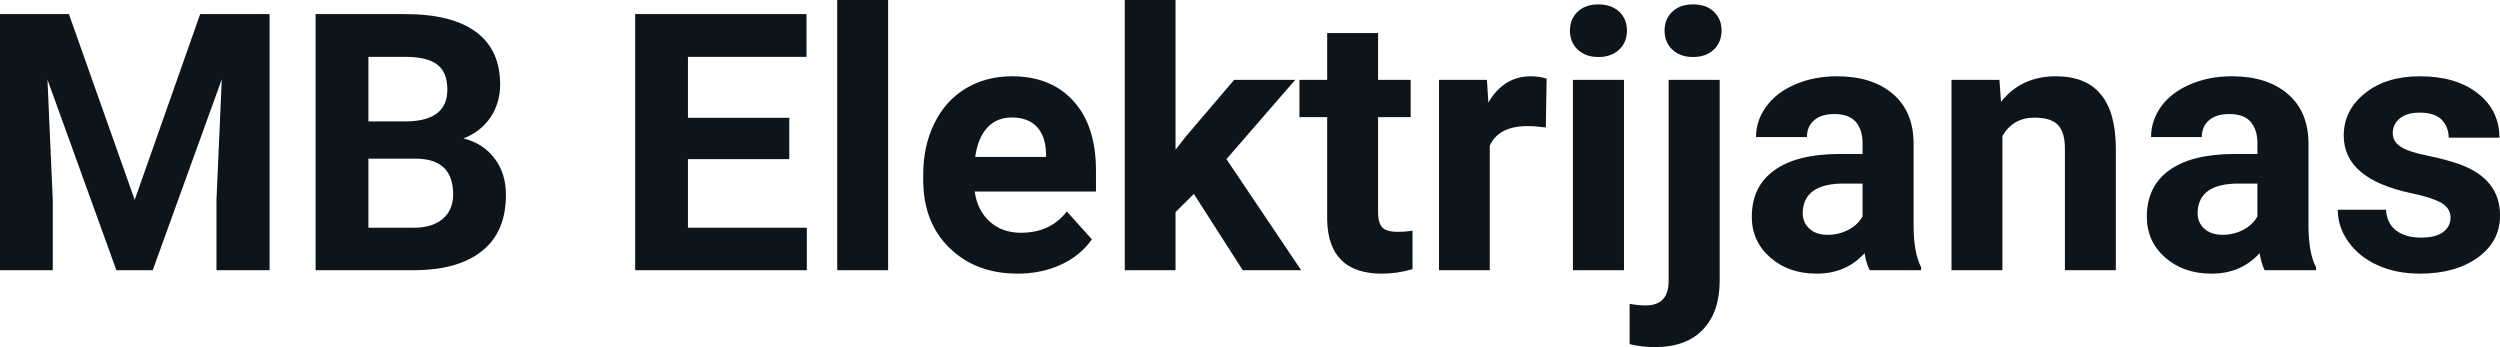 <svg fill="#0d141a" viewBox="0 0 159.607 22.158" height="100%" width="100%" xmlns="http://www.w3.org/2000/svg"><path preserveAspectRatio="none" d="M0 0.90L4.40 0.90L8.60 12.76L12.78 0.90L17.21 0.90L17.21 17.25L13.82 17.25L13.82 12.78L14.16 5.06L9.75 17.25L7.43 17.25L3.03 5.08L3.37 12.78L3.37 17.25L0 17.25L0 0.90ZM26.50 17.25L20.15 17.25L20.15 0.90L25.88 0.90Q28.85 0.90 30.39 2.04Q31.93 3.18 31.93 5.38L31.93 5.38Q31.93 6.58 31.31 7.50Q30.69 8.41 29.59 8.84L29.59 8.84Q30.85 9.15 31.57 10.11Q32.30 11.06 32.30 12.44L32.30 12.44Q32.30 14.80 30.79 16.01Q29.29 17.23 26.50 17.25L26.50 17.25ZM26.60 10.13L23.52 10.13L23.52 14.54L26.40 14.54Q27.59 14.54 28.26 13.98Q28.93 13.41 28.93 12.41L28.93 12.41Q28.93 10.16 26.60 10.13L26.60 10.13ZM23.52 3.63L23.52 7.75L26.01 7.75Q28.56 7.70 28.56 5.72L28.56 5.72Q28.56 4.60 27.91 4.12Q27.27 3.63 25.88 3.63L25.88 3.63L23.52 3.63ZM50.39 7.52L50.39 10.16L43.92 10.16L43.92 14.54L51.51 14.54L51.51 17.25L40.55 17.25L40.55 0.90L51.49 0.90L51.49 3.63L43.92 3.63L43.92 7.52L50.39 7.52ZM56.70 0L56.70 17.25L53.45 17.25L53.45 0L56.70 0ZM64.97 17.47L64.97 17.47Q62.30 17.47 60.62 15.83Q58.94 14.20 58.94 11.47L58.94 11.47L58.94 11.15Q58.94 9.32 59.65 7.88Q60.35 6.44 61.65 5.65Q62.95 4.87 64.61 4.87L64.61 4.87Q67.10 4.87 68.53 6.45Q69.97 8.02 69.97 10.90L69.97 10.90L69.97 12.23L62.23 12.23Q62.39 13.42 63.18 14.14Q63.97 14.86 65.18 14.86L65.18 14.86Q67.06 14.86 68.11 13.50L68.11 13.50L69.71 15.28Q68.98 16.32 67.73 16.90Q66.48 17.47 64.97 17.47ZM64.60 7.50L64.60 7.50Q63.63 7.50 63.03 8.15Q62.43 8.80 62.26 10.02L62.26 10.02L66.78 10.02L66.78 9.76Q66.75 8.68 66.19 8.09Q65.63 7.50 64.60 7.50ZM79.34 17.25L76.22 12.38L75.05 13.54L75.05 17.25L71.81 17.25L71.81 0L75.05 0L75.05 9.56L75.68 8.75L78.79 5.10L82.69 5.10L78.30 10.16L83.07 17.25L79.34 17.25ZM84.73 2.11L87.98 2.11L87.98 5.10L90.06 5.10L90.06 7.48L87.98 7.48L87.98 13.54Q87.98 14.22 88.24 14.51Q88.50 14.80 89.23 14.80L89.23 14.80Q89.77 14.80 90.18 14.72L90.18 14.72L90.18 17.18Q89.23 17.47 88.22 17.47L88.22 17.47Q84.80 17.47 84.73 14.03L84.73 14.03L84.73 7.48L82.96 7.48L82.96 5.10L84.73 5.10L84.73 2.11ZM98.74 5.02L98.69 8.14Q98.03 8.05 97.53 8.05L97.53 8.05Q95.68 8.05 95.11 9.30L95.11 9.30L95.11 17.25L91.87 17.25L91.87 5.10L94.93 5.10L95.02 6.55Q96.00 4.87 97.73 4.87L97.73 4.87Q98.27 4.87 98.74 5.02L98.74 5.02ZM103.68 5.10L103.68 17.25L100.42 17.25L100.42 5.10L103.68 5.10ZM100.23 1.95L100.23 1.95Q100.23 1.22 100.72 0.75Q101.21 0.28 102.05 0.28L102.05 0.28Q102.88 0.28 103.38 0.75Q103.87 1.22 103.87 1.95L103.87 1.95Q103.87 2.70 103.37 3.17Q102.87 3.64 102.05 3.64Q101.23 3.64 100.73 3.17Q100.23 2.70 100.23 1.95ZM106.53 5.10L109.79 5.10L109.79 17.91Q109.79 19.92 108.72 21.04Q107.66 22.16 105.65 22.16L105.65 22.16Q104.80 22.16 104.04 21.97L104.04 21.97L104.04 19.40Q104.62 19.50 105.06 19.50L105.06 19.50Q106.53 19.50 106.53 17.94L106.53 17.94L106.53 5.10ZM106.27 1.95L106.27 1.95Q106.27 1.22 106.76 0.75Q107.25 0.28 108.09 0.28Q108.94 0.28 109.42 0.75Q109.91 1.22 109.91 1.95L109.91 1.95Q109.91 2.70 109.41 3.17Q108.91 3.64 108.09 3.64Q107.27 3.64 106.77 3.17Q106.27 2.70 106.27 1.95ZM122.65 17.25L119.37 17.25Q119.14 16.81 119.04 16.16L119.04 16.16Q117.86 17.47 115.98 17.47L115.98 17.47Q114.19 17.47 113.02 16.44Q111.84 15.41 111.84 13.84L111.84 13.84Q111.84 11.90 113.28 10.87Q114.71 9.84 117.41 9.83L117.41 9.83L118.91 9.83L118.91 9.13Q118.91 8.29 118.48 7.78Q118.04 7.28 117.11 7.28L117.11 7.28Q116.29 7.28 115.83 7.67Q115.36 8.06 115.36 8.75L115.36 8.75L112.11 8.75Q112.11 7.69 112.77 6.79Q113.42 5.90 114.61 5.39Q115.80 4.87 117.28 4.87L117.28 4.87Q119.53 4.87 120.85 6.00Q122.17 7.13 122.17 9.18L122.17 9.18L122.17 14.44Q122.18 16.17 122.65 17.06L122.65 17.06L122.65 17.25ZM116.68 14.99L116.68 14.99Q117.40 14.99 118.01 14.67Q118.62 14.35 118.91 13.81L118.91 13.81L118.91 11.72L117.70 11.72Q115.26 11.72 115.10 13.41L115.10 13.41L115.09 13.60Q115.09 14.21 115.52 14.60Q115.94 14.99 116.68 14.99ZM124.59 5.10L127.65 5.10L127.75 6.50Q129.05 4.87 131.24 4.87L131.24 4.87Q133.17 4.87 134.11 6.01Q135.06 7.14 135.08 9.40L135.08 9.40L135.08 17.25L131.83 17.25L131.83 9.48Q131.83 8.45 131.39 7.98Q130.94 7.51 129.89 7.51L129.89 7.51Q128.52 7.51 127.84 8.68L127.84 8.68L127.84 17.25L124.59 17.25L124.59 5.10ZM147.86 17.25L144.58 17.25Q144.36 16.81 144.26 16.16L144.26 16.16Q143.08 17.47 141.19 17.47L141.19 17.47Q139.40 17.47 138.23 16.44Q137.06 15.41 137.06 13.84L137.06 13.84Q137.06 11.90 138.49 10.87Q139.92 9.84 142.63 9.83L142.63 9.83L144.12 9.83L144.12 9.13Q144.12 8.29 143.69 7.78Q143.26 7.28 142.32 7.28L142.32 7.28Q141.50 7.28 141.04 7.67Q140.57 8.06 140.57 8.75L140.57 8.75L137.33 8.75Q137.33 7.69 137.98 6.79Q138.63 5.90 139.82 5.39Q141.01 4.87 142.49 4.87L142.49 4.87Q144.74 4.87 146.06 6.00Q147.38 7.13 147.38 9.18L147.38 9.18L147.38 14.44Q147.39 16.17 147.86 17.06L147.86 17.06L147.86 17.25ZM141.90 14.99L141.90 14.99Q142.62 14.99 143.22 14.67Q143.83 14.35 144.12 13.81L144.12 13.81L144.12 11.72L142.91 11.72Q140.47 11.72 140.31 13.41L140.31 13.41L140.30 13.60Q140.30 14.21 140.73 14.60Q141.16 14.99 141.90 14.99ZM156.45 13.89L156.45 13.89Q156.45 13.30 155.86 12.95Q155.27 12.61 153.97 12.34L153.97 12.34Q149.63 11.43 149.63 8.66L149.63 8.66Q149.63 7.04 150.98 5.96Q152.32 4.87 154.49 4.87L154.49 4.87Q156.80 4.87 158.19 5.96Q159.57 7.05 159.57 8.79L159.57 8.79L156.33 8.79Q156.33 8.10 155.88 7.64Q155.43 7.19 154.48 7.19L154.48 7.19Q153.66 7.19 153.21 7.56Q152.76 7.93 152.76 8.50L152.76 8.50Q152.76 9.04 153.27 9.37Q153.78 9.70 154.99 9.94Q156.20 10.19 157.04 10.49L157.04 10.49Q159.61 11.43 159.61 13.76L159.61 13.76Q159.61 15.42 158.18 16.45Q156.75 17.47 154.50 17.47L154.50 17.47Q152.97 17.47 151.79 16.93Q150.60 16.39 149.93 15.44Q149.25 14.49 149.25 13.39L149.25 13.39L152.33 13.39Q152.38 14.25 152.97 14.71Q153.57 15.17 154.56 15.17L154.56 15.17Q155.50 15.17 155.97 14.82Q156.45 14.46 156.45 13.89Z"></path></svg>